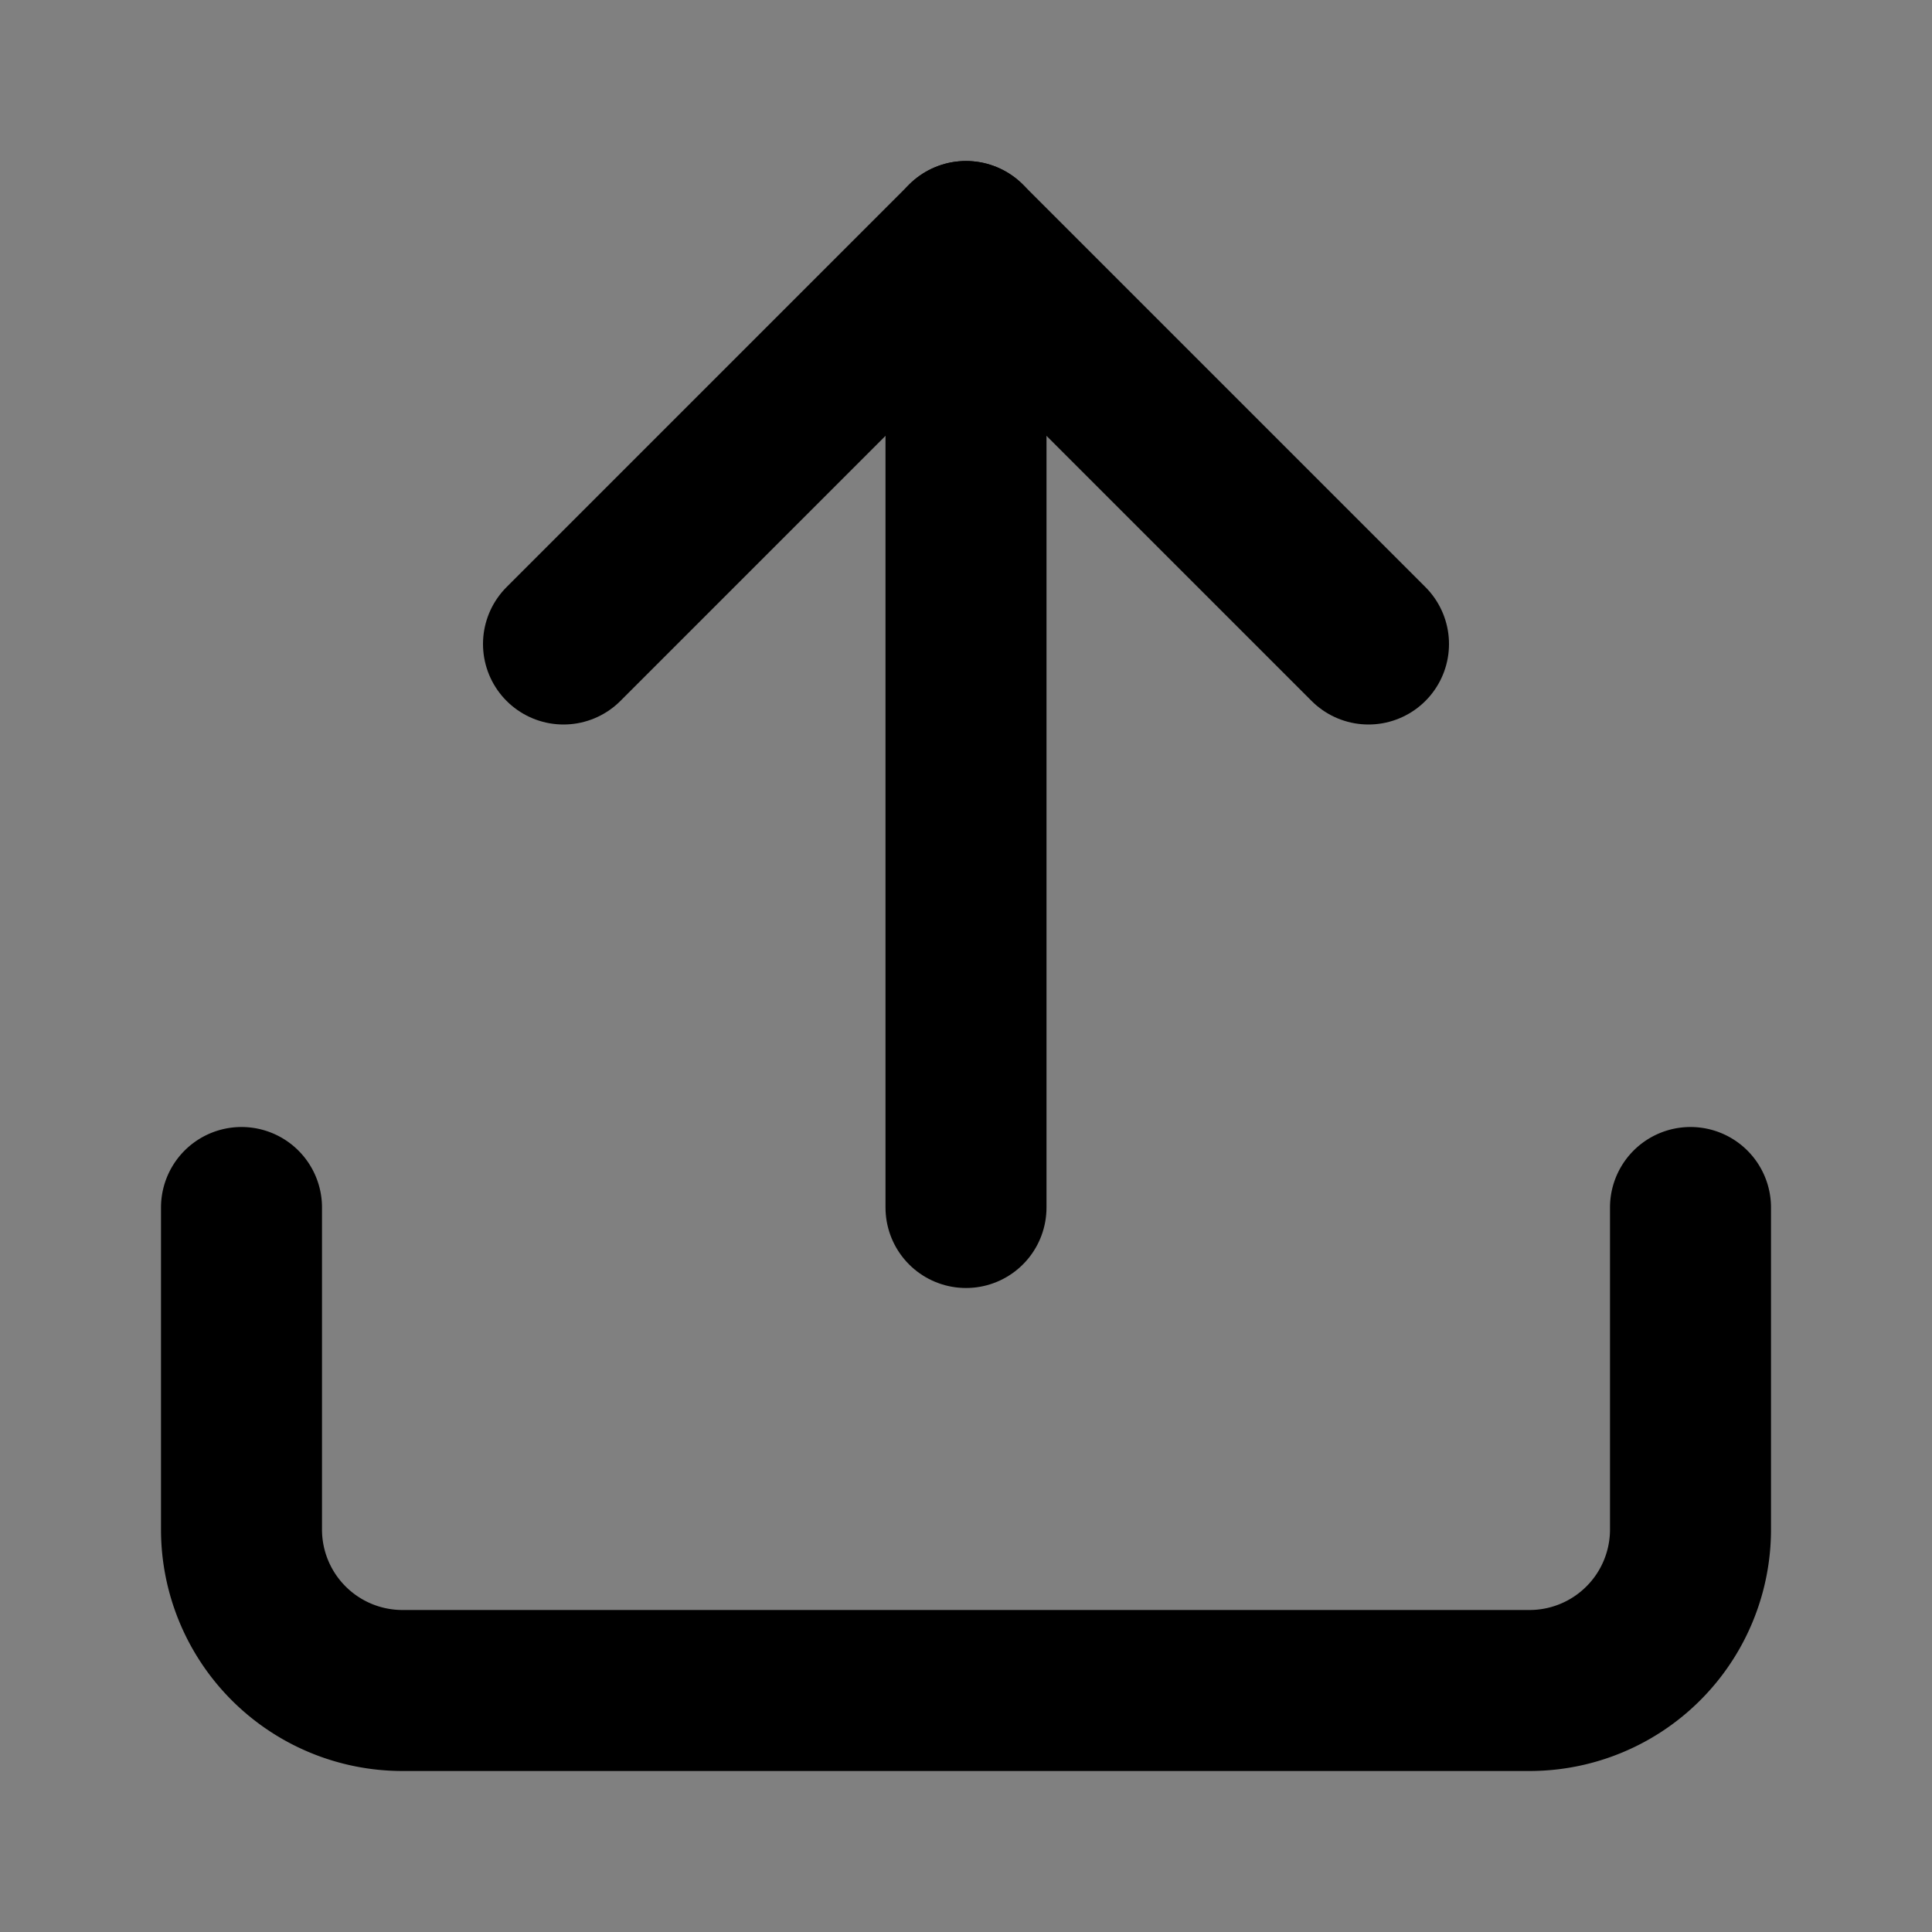 <svg stroke="currentColor" fill="none" stroke-width="2" viewBox="0 0 24 24" stroke-linecap="round" stroke-linejoin="round" height="1em" width="1em" xmlns="http://www.w3.org/2000/svg"><rect x="0" y="0" width="24" height="24" fill="#808080" stroke="none"/><path d="M21 15v4a2 2 0 0 1-2 2H5a2 2 0 0 1-2-2v-4" style="color: #fff"></path><polyline points="17 8 12 3 7 8" style="
    color: ;#002966
"></polyline><line x1="12" y1="3" x2="12" y2="15" style="
    color: #002966;
"></line></svg>